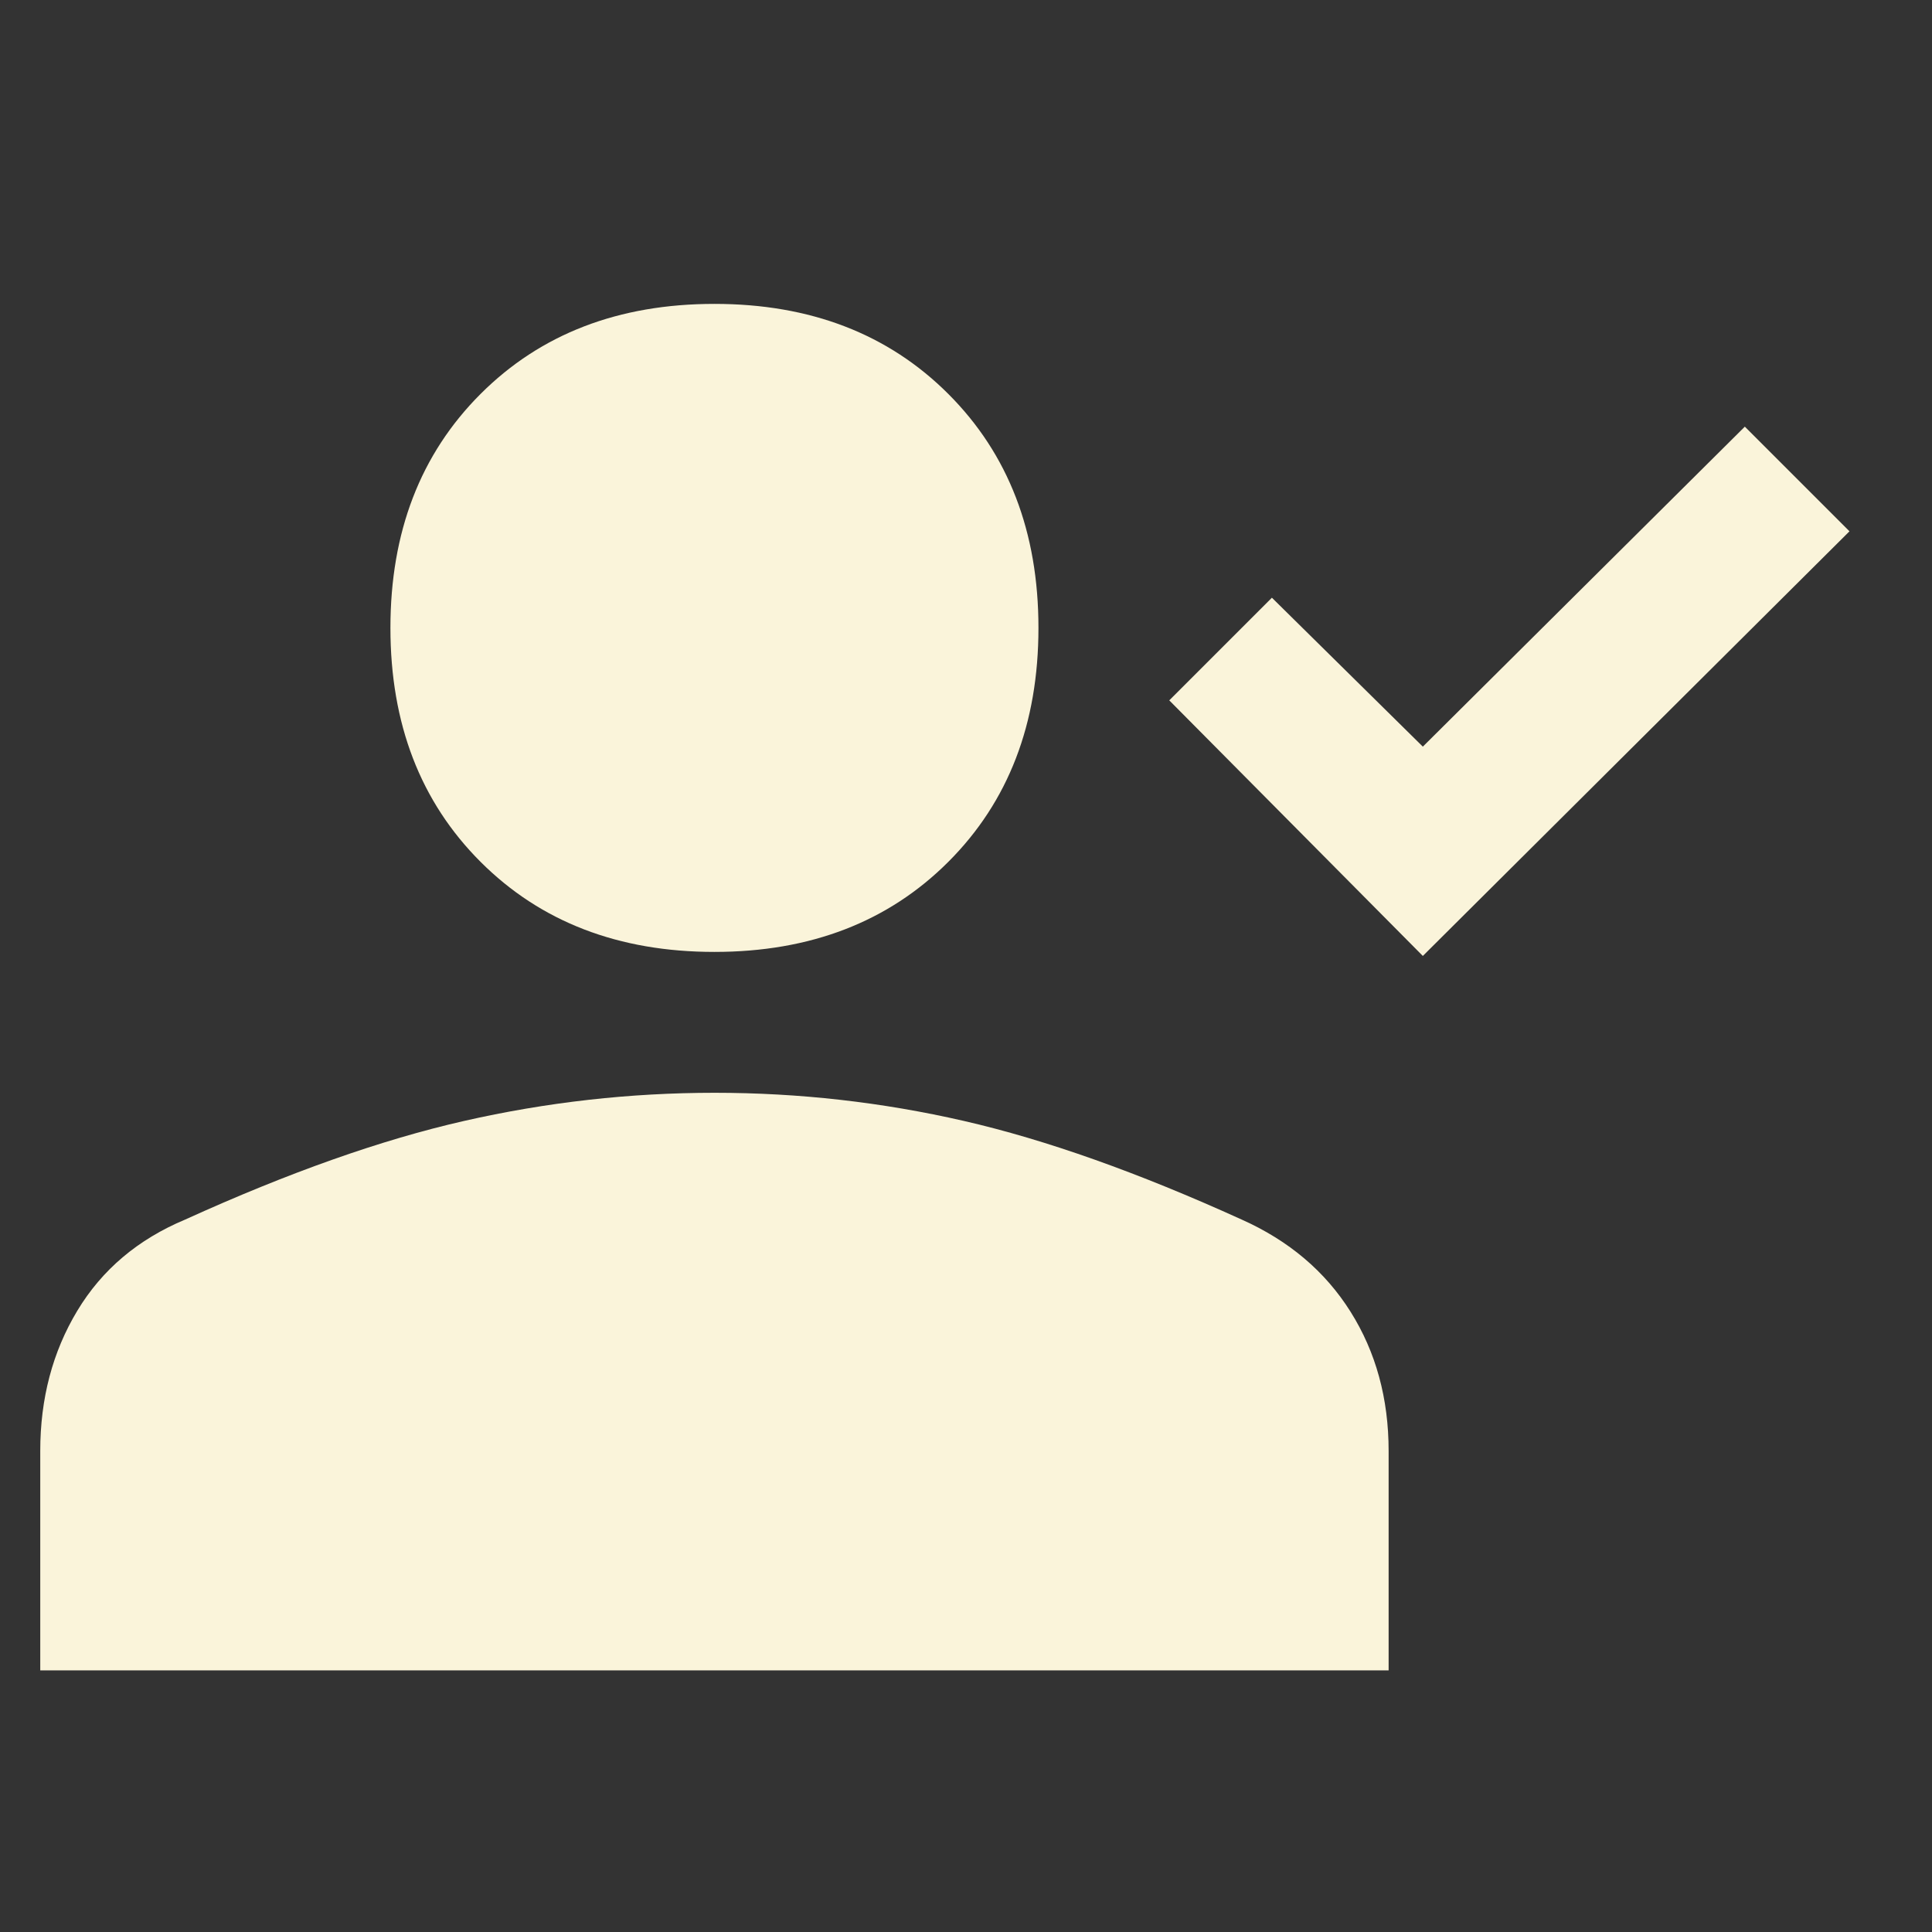 <svg xmlns="http://www.w3.org/2000/svg" height="48px" viewBox="0 -960 960 960" width="48px"
    fill="#faf4da">
    <rect x="0" y="-960" width="960" height="960" fill="#333333" stroke="none"/>
    <path
        d="M707-485 581-612l51-51 75 74 160-159 52 52-212 211Zm-352-2q-71.46 0-116.23-44.77Q194-576.54 194-648q0-71.46 44.77-116.23Q283.54-809 355-809q71.46 0 116.23 44.77Q516-719.46 516-648q0 71.46-44.77 116.23Q426.46-487 355-487ZM20-130v-109q0-39.11 18.41-69.69Q56.81-339.27 92-354q77-35 138.55-49 61.54-14 124.5-14Q418-417 479-403t138 49q35.19 15.73 54.09 45.81Q690-278.11 690-239v109H20Z" />
</svg>